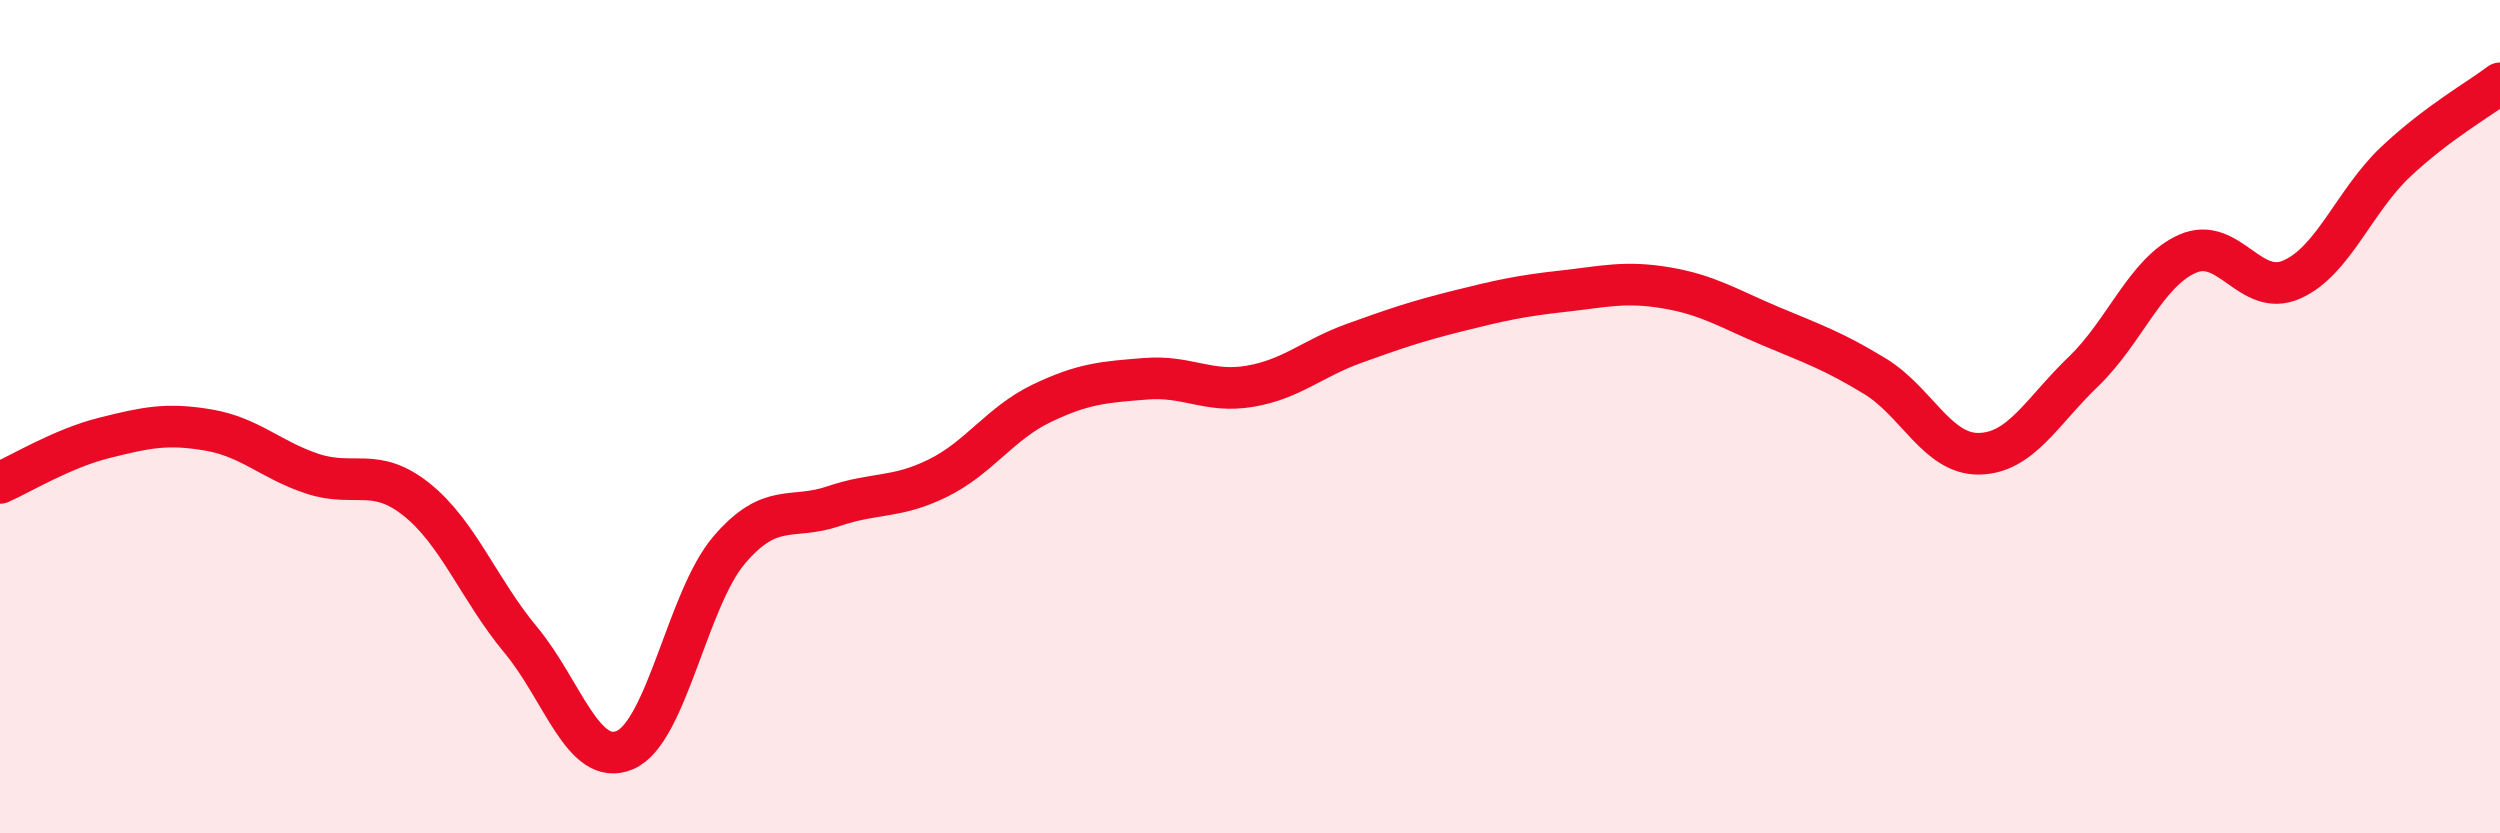 
    <svg width="60" height="20" viewBox="0 0 60 20" xmlns="http://www.w3.org/2000/svg">
      <path
        d="M 0,11.59 C 0.5,11.37 1.5,10.76 2.5,10.51 C 3.5,10.26 4,10.15 5,10.32 C 6,10.49 6.5,11.04 7.5,11.37 C 8.5,11.7 9,11.19 10,11.99 C 11,12.79 11.5,14.16 12.5,15.36 C 13.5,16.56 14,18.43 15,18 C 16,17.57 16.5,14.37 17.5,13.2 C 18.5,12.03 19,12.49 20,12.15 C 21,11.81 21.5,11.97 22.5,11.48 C 23.5,10.99 24,10.16 25,9.68 C 26,9.2 26.5,9.17 27.5,9.09 C 28.5,9.01 29,9.44 30,9.27 C 31,9.1 31.5,8.6 32.5,8.24 C 33.5,7.88 34,7.71 35,7.46 C 36,7.21 36.5,7.1 37.5,6.99 C 38.5,6.88 39,6.74 40,6.91 C 41,7.08 41.5,7.41 42.5,7.83 C 43.5,8.25 44,8.42 45,9.03 C 46,9.64 46.5,10.91 47.5,10.89 C 48.5,10.87 49,9.88 50,8.92 C 51,7.96 51.5,6.53 52.5,6.09 C 53.5,5.65 54,7.15 55,6.71 C 56,6.27 56.5,4.82 57.5,3.88 C 58.5,2.94 59.5,2.38 60,2L60 20L0 20Z"
        fill="#EB0A25"
        opacity="0.1"
        stroke-linecap="round"
        stroke-linejoin="round"
      />
      <path
        d="M 0,11.59 C 0.5,11.37 1.5,10.76 2.5,10.51 C 3.5,10.26 4,10.15 5,10.32 C 6,10.49 6.5,11.04 7.5,11.37 C 8.5,11.7 9,11.19 10,11.99 C 11,12.79 11.5,14.16 12.5,15.36 C 13.5,16.56 14,18.43 15,18 C 16,17.57 16.5,14.37 17.5,13.2 C 18.5,12.03 19,12.49 20,12.15 C 21,11.81 21.5,11.97 22.5,11.48 C 23.5,10.99 24,10.16 25,9.68 C 26,9.2 26.5,9.17 27.5,9.09 C 28.5,9.01 29,9.44 30,9.27 C 31,9.1 31.5,8.6 32.5,8.24 C 33.5,7.88 34,7.71 35,7.46 C 36,7.21 36.5,7.1 37.5,6.99 C 38.5,6.88 39,6.74 40,6.91 C 41,7.08 41.5,7.41 42.5,7.83 C 43.5,8.25 44,8.42 45,9.03 C 46,9.64 46.5,10.91 47.5,10.89 C 48.5,10.87 49,9.88 50,8.92 C 51,7.96 51.5,6.53 52.5,6.09 C 53.5,5.65 54,7.15 55,6.71 C 56,6.27 56.5,4.82 57.5,3.88 C 58.5,2.94 59.5,2.38 60,2"
        stroke="#EB0A25"
        stroke-width="1"
        fill="none"
        stroke-linecap="round"
        stroke-linejoin="round"
      />
    </svg>
  